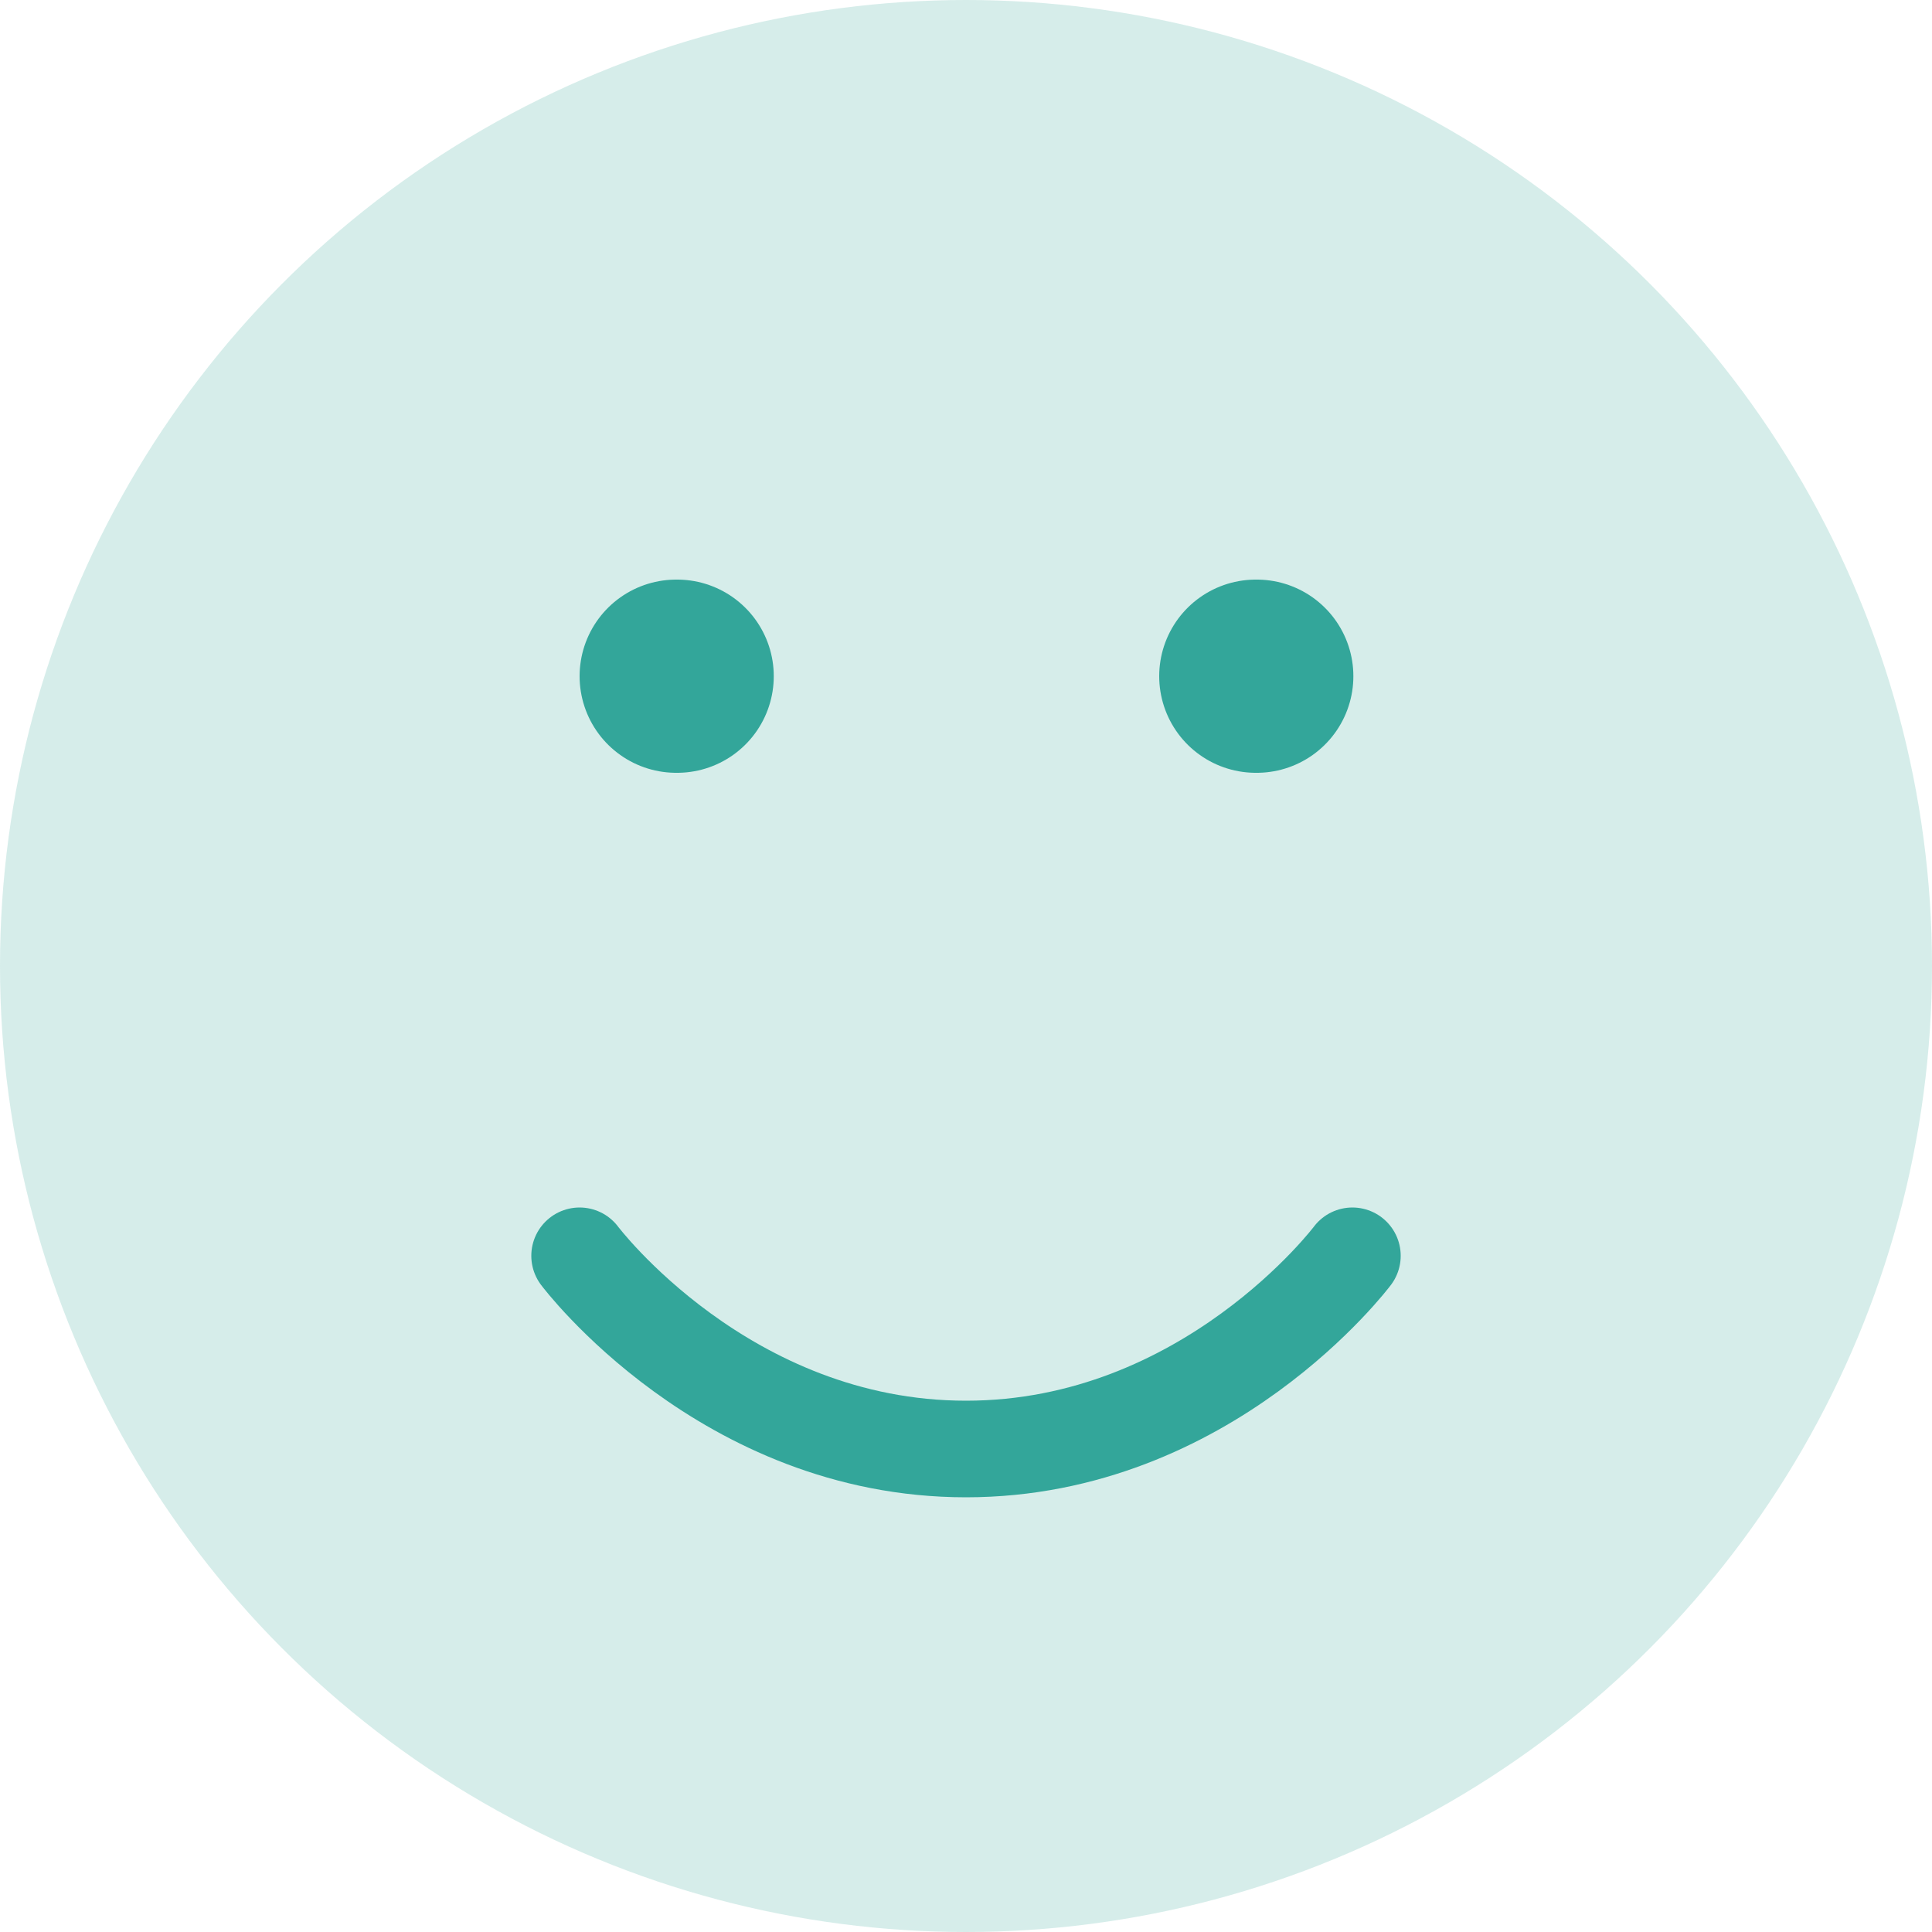 <?xml version="1.0" encoding="UTF-8"?>
<svg width="20px" height="20px" viewBox="0 0 20 20" version="1.1" xmlns="http://www.w3.org/2000/svg" xmlns:xlink="http://www.w3.org/1999/xlink">
    <title>Green</title>
    <g id="Resolutions-wise-Layouts" stroke="none" stroke-width="1" fill="none" fill-rule="evenodd">
        <g id="Green">
            <circle id="Oval" fill="#33A69A" opacity="0.2" cx="10" cy="10" r="10"></circle>
            <path d="M6,13 C6,13 7.5,15 10,15 C12.5,15 14,13 14,13" id="Path" stroke="#33A69A" stroke-linecap="round" stroke-linejoin="round"></path>
            <line x1="7" y1="7" x2="7.01" y2="7" id="Path" stroke="#33A69A" stroke-width="2" stroke-linecap="round" stroke-linejoin="round"></line>
            <line x1="13" y1="7" x2="13.01" y2="7" id="Path" stroke="#33A69A" stroke-width="2" stroke-linecap="round" stroke-linejoin="round"></line>
        </g>
    </g>
</svg>